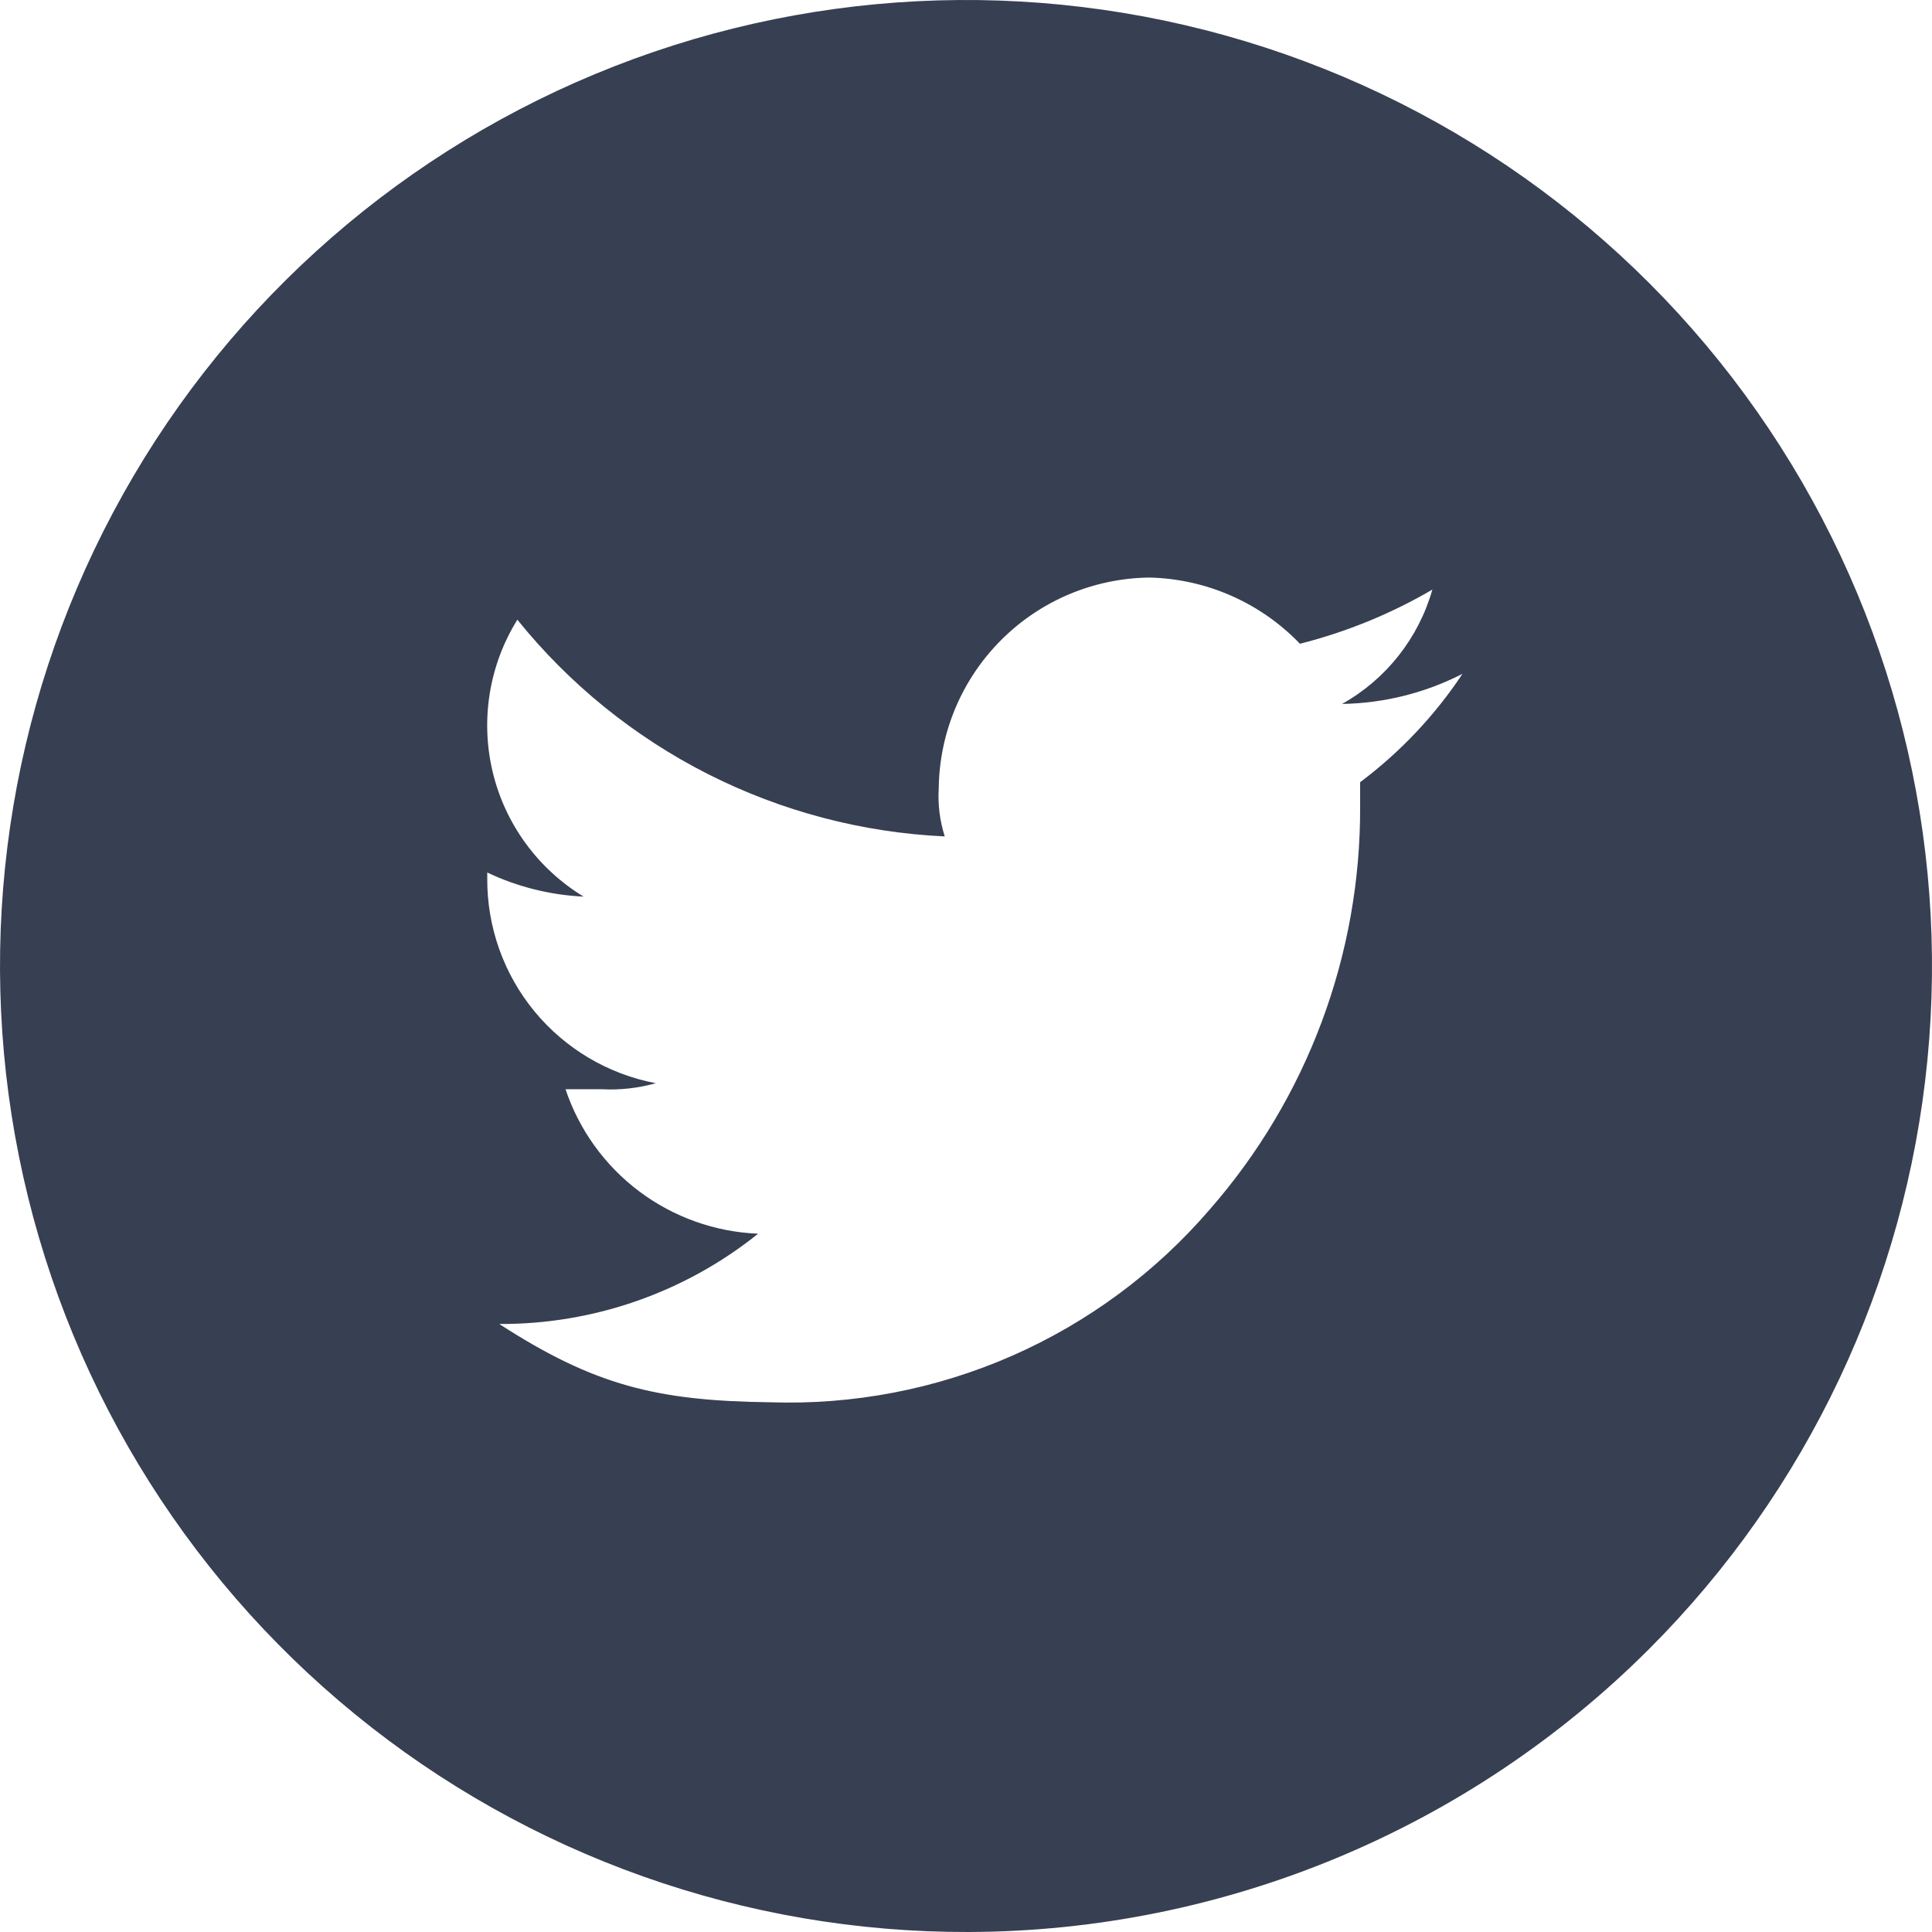 <svg width="64" height="64" viewBox="0 0 64 64" fill="none" xmlns="http://www.w3.org/2000/svg">
<path d="M32.094 64C24.686 64.022 17.501 61.473 11.763 56.788C6.025 52.104 2.09 45.574 0.629 38.312C-0.832 31.05 0.271 23.506 3.751 16.967C7.231 10.428 12.872 5.299 19.711 2.454C26.55 -0.391 34.165 -0.775 41.256 1.368C48.346 3.51 54.474 8.046 58.594 14.202C62.714 20.358 64.57 27.753 63.847 35.125C63.124 42.497 59.865 49.39 54.627 54.627C48.648 60.603 40.548 63.972 32.094 64ZM16.539 43.859C19.691 45.898 21.76 46.406 25.513 46.452C28.262 46.545 30.998 46.02 33.517 44.916C36.036 43.811 38.276 42.155 40.07 40.07C43.306 36.374 45.079 31.622 45.056 26.709V25.912C46.382 24.918 47.529 23.704 48.446 22.322C47.21 22.955 45.846 23.296 44.457 23.319C45.916 22.502 46.992 21.14 47.449 19.531C46.078 20.332 44.601 20.936 43.062 21.325C41.755 19.964 39.962 19.175 38.076 19.132C36.232 19.154 34.469 19.896 33.165 21.201C31.861 22.505 31.119 24.267 31.097 26.111C31.064 26.651 31.132 27.192 31.296 27.707C28.562 27.581 25.886 26.876 23.445 25.639C21.005 24.401 18.854 22.659 17.138 20.528C16.675 21.273 16.365 22.102 16.224 22.968C16.084 23.834 16.117 24.719 16.321 25.572C16.525 26.425 16.896 27.229 17.413 27.937C17.93 28.646 18.582 29.245 19.331 29.701C18.225 29.649 17.141 29.378 16.141 28.903V29.102C16.132 30.707 16.685 32.264 17.705 33.503C18.726 34.742 20.148 35.584 21.724 35.883C21.141 36.047 20.535 36.114 19.929 36.082H18.733C19.186 37.432 20.039 38.614 21.178 39.468C22.318 40.323 23.691 40.811 25.114 40.868C22.683 42.818 19.656 43.873 16.539 43.859C16.353 43.624 16.59 43.755 16.59 43.755C16.59 43.755 16.834 43.805 16.539 43.859Z" fill="#373F52"/>
</svg>
